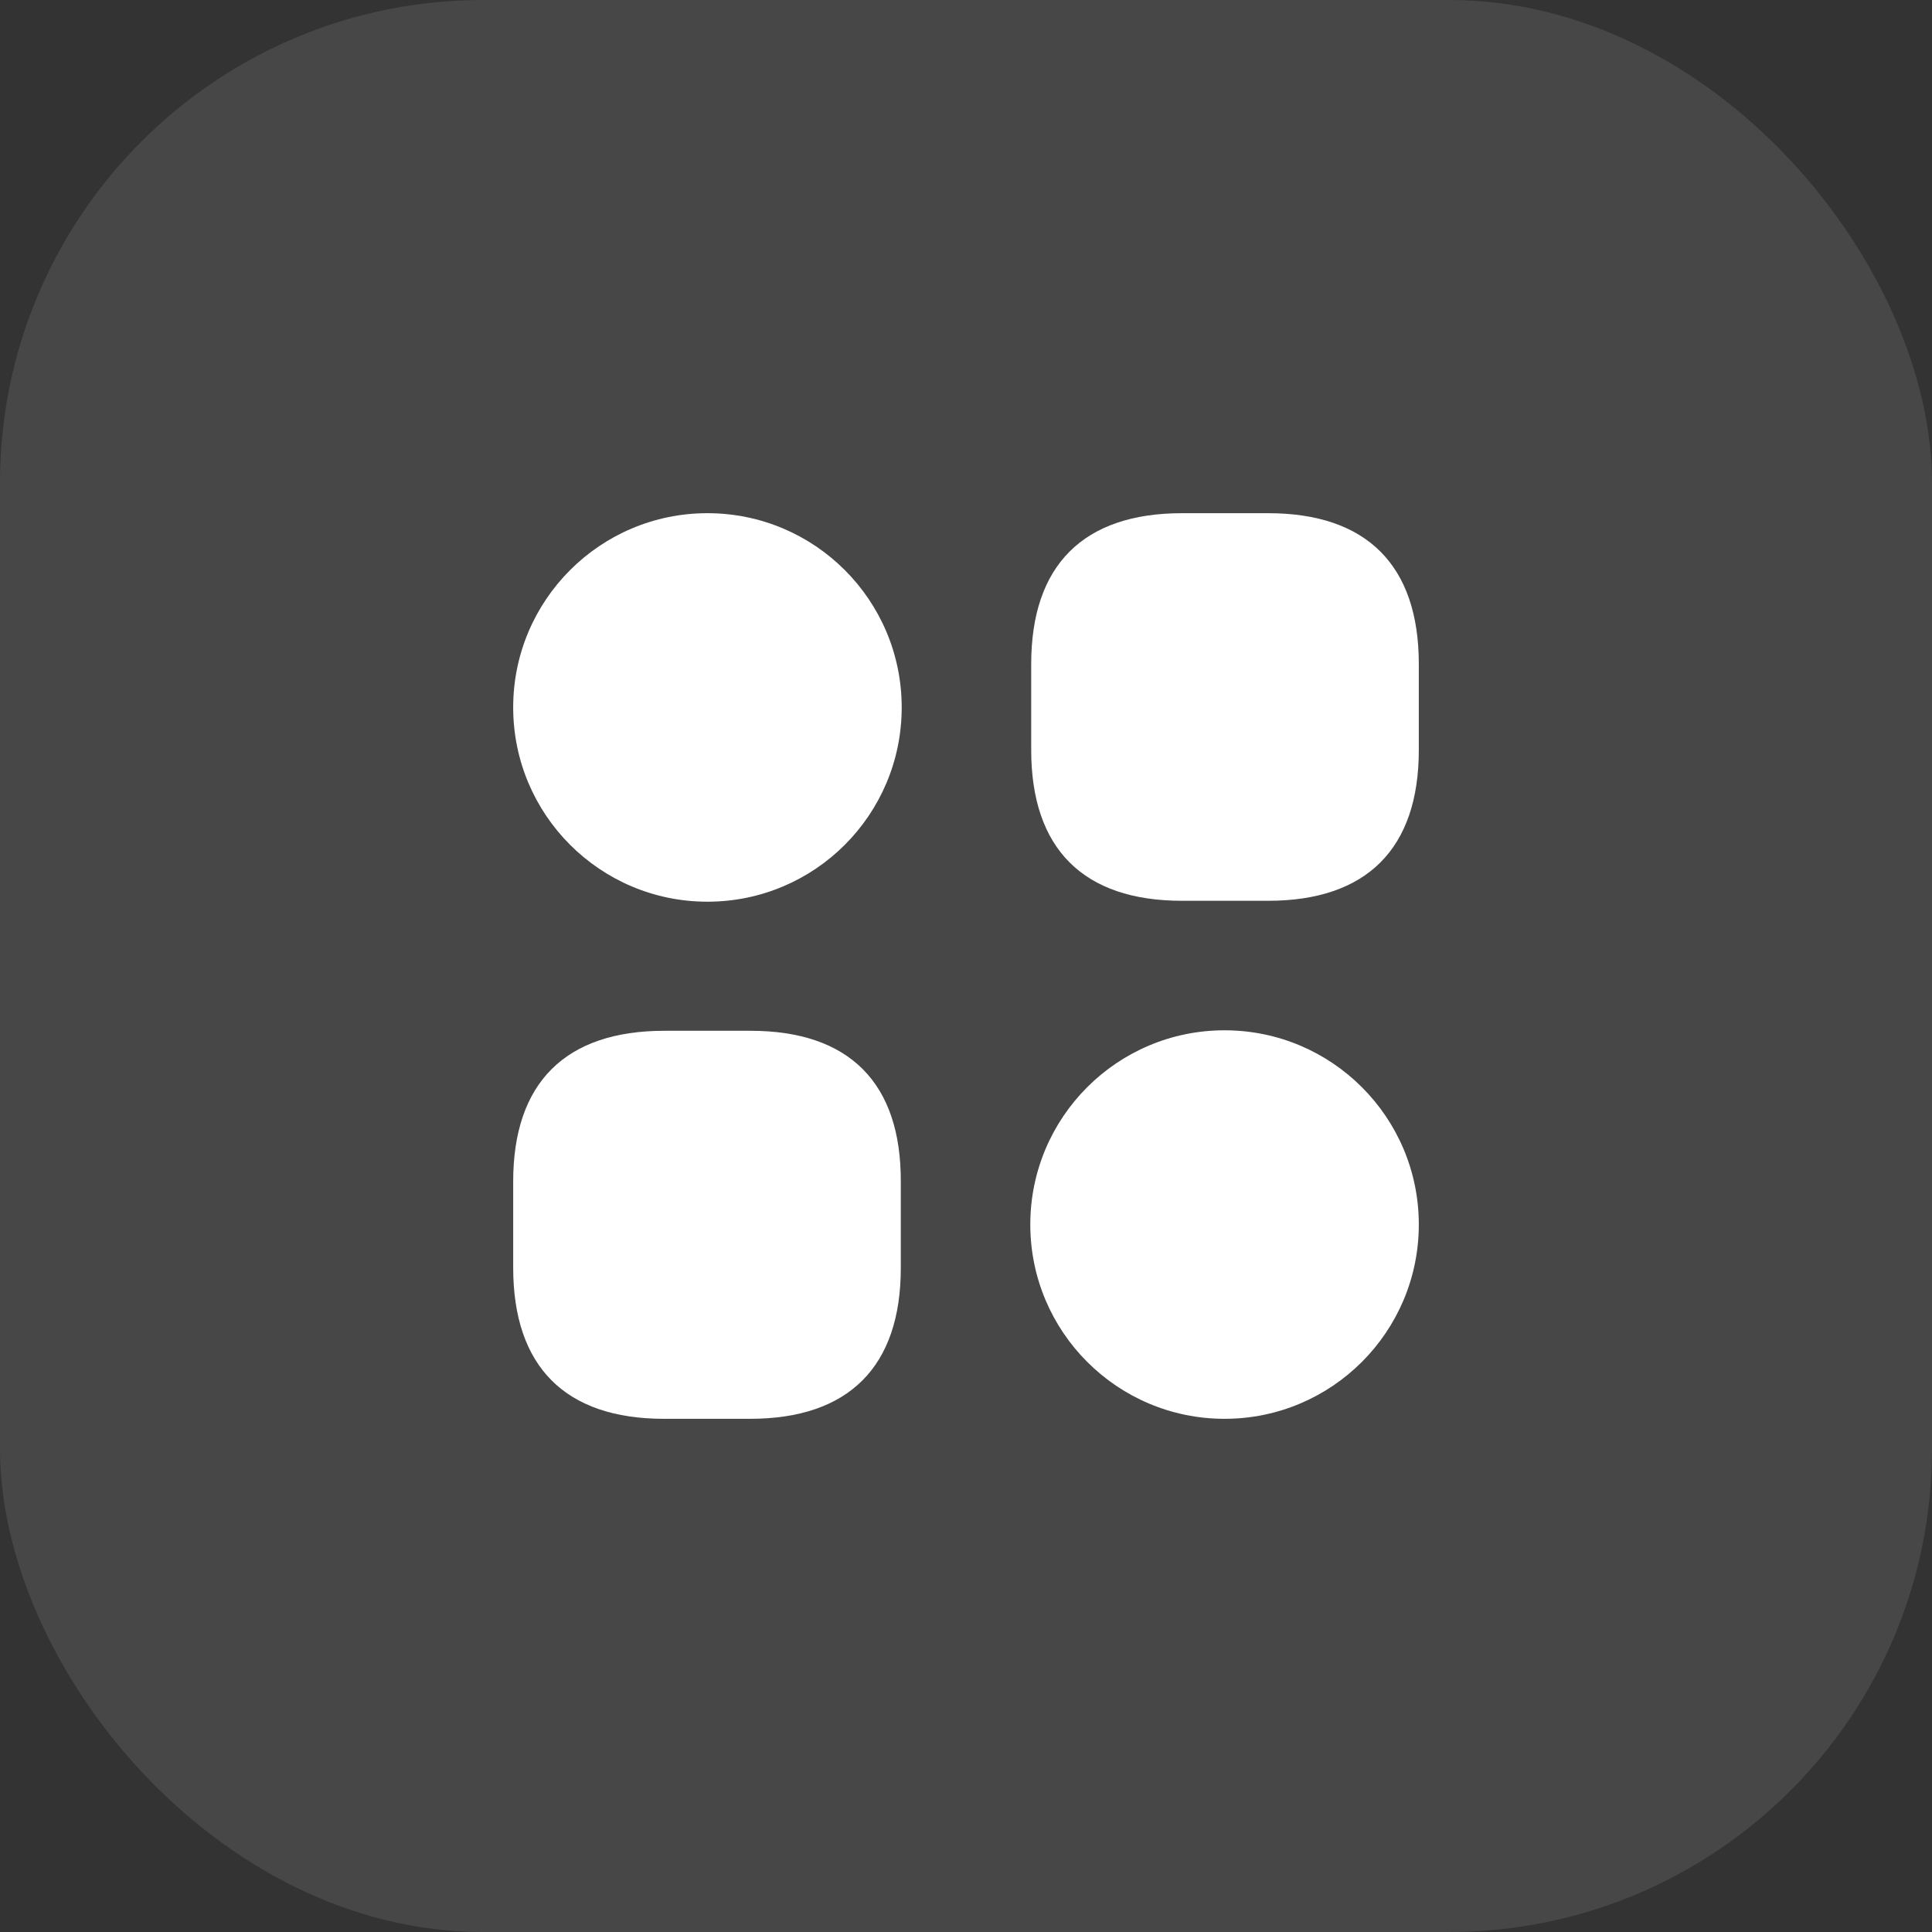 <?xml version="1.0" encoding="UTF-8"?> <svg xmlns="http://www.w3.org/2000/svg" width="32" height="32" viewBox="0 0 32 32" fill="none"><rect x="0" y="0" width="32" height="32" fill="#333333" stroke="none"/><rect width="32" height="32" rx="8" fill="white" fill-opacity="0.1"></rect><path d="M21.003 8.5H19.578C17.942 8.5 17.08 9.363 17.08 10.998V12.422C17.08 14.057 17.942 14.92 19.578 14.92H21.003C22.637 14.92 23.5 14.057 23.5 12.422V10.998C23.5 9.363 22.637 8.5 21.003 8.5Z" fill="white"></path><path d="M12.43 17.073H11.005C9.363 17.073 8.5 17.935 8.5 19.57V20.995C8.5 22.637 9.363 23.5 10.998 23.5H12.422C14.057 23.5 14.92 22.637 14.92 21.003V19.578C14.928 17.935 14.065 17.073 12.43 17.073Z" fill="white"></path><path d="M11.717 14.935C13.495 14.935 14.935 13.495 14.935 11.717C14.935 9.941 13.495 8.5 11.717 8.5C9.941 8.5 8.5 9.941 8.5 11.717C8.5 13.495 9.941 14.935 11.717 14.935Z" fill="white"></path><path d="M20.282 23.5C22.059 23.5 23.5 22.059 23.5 20.282C23.5 18.506 22.059 17.065 20.282 17.065C18.506 17.065 17.065 18.506 17.065 20.282C17.065 22.059 18.506 23.5 20.282 23.5Z" fill="white"></path></svg> 